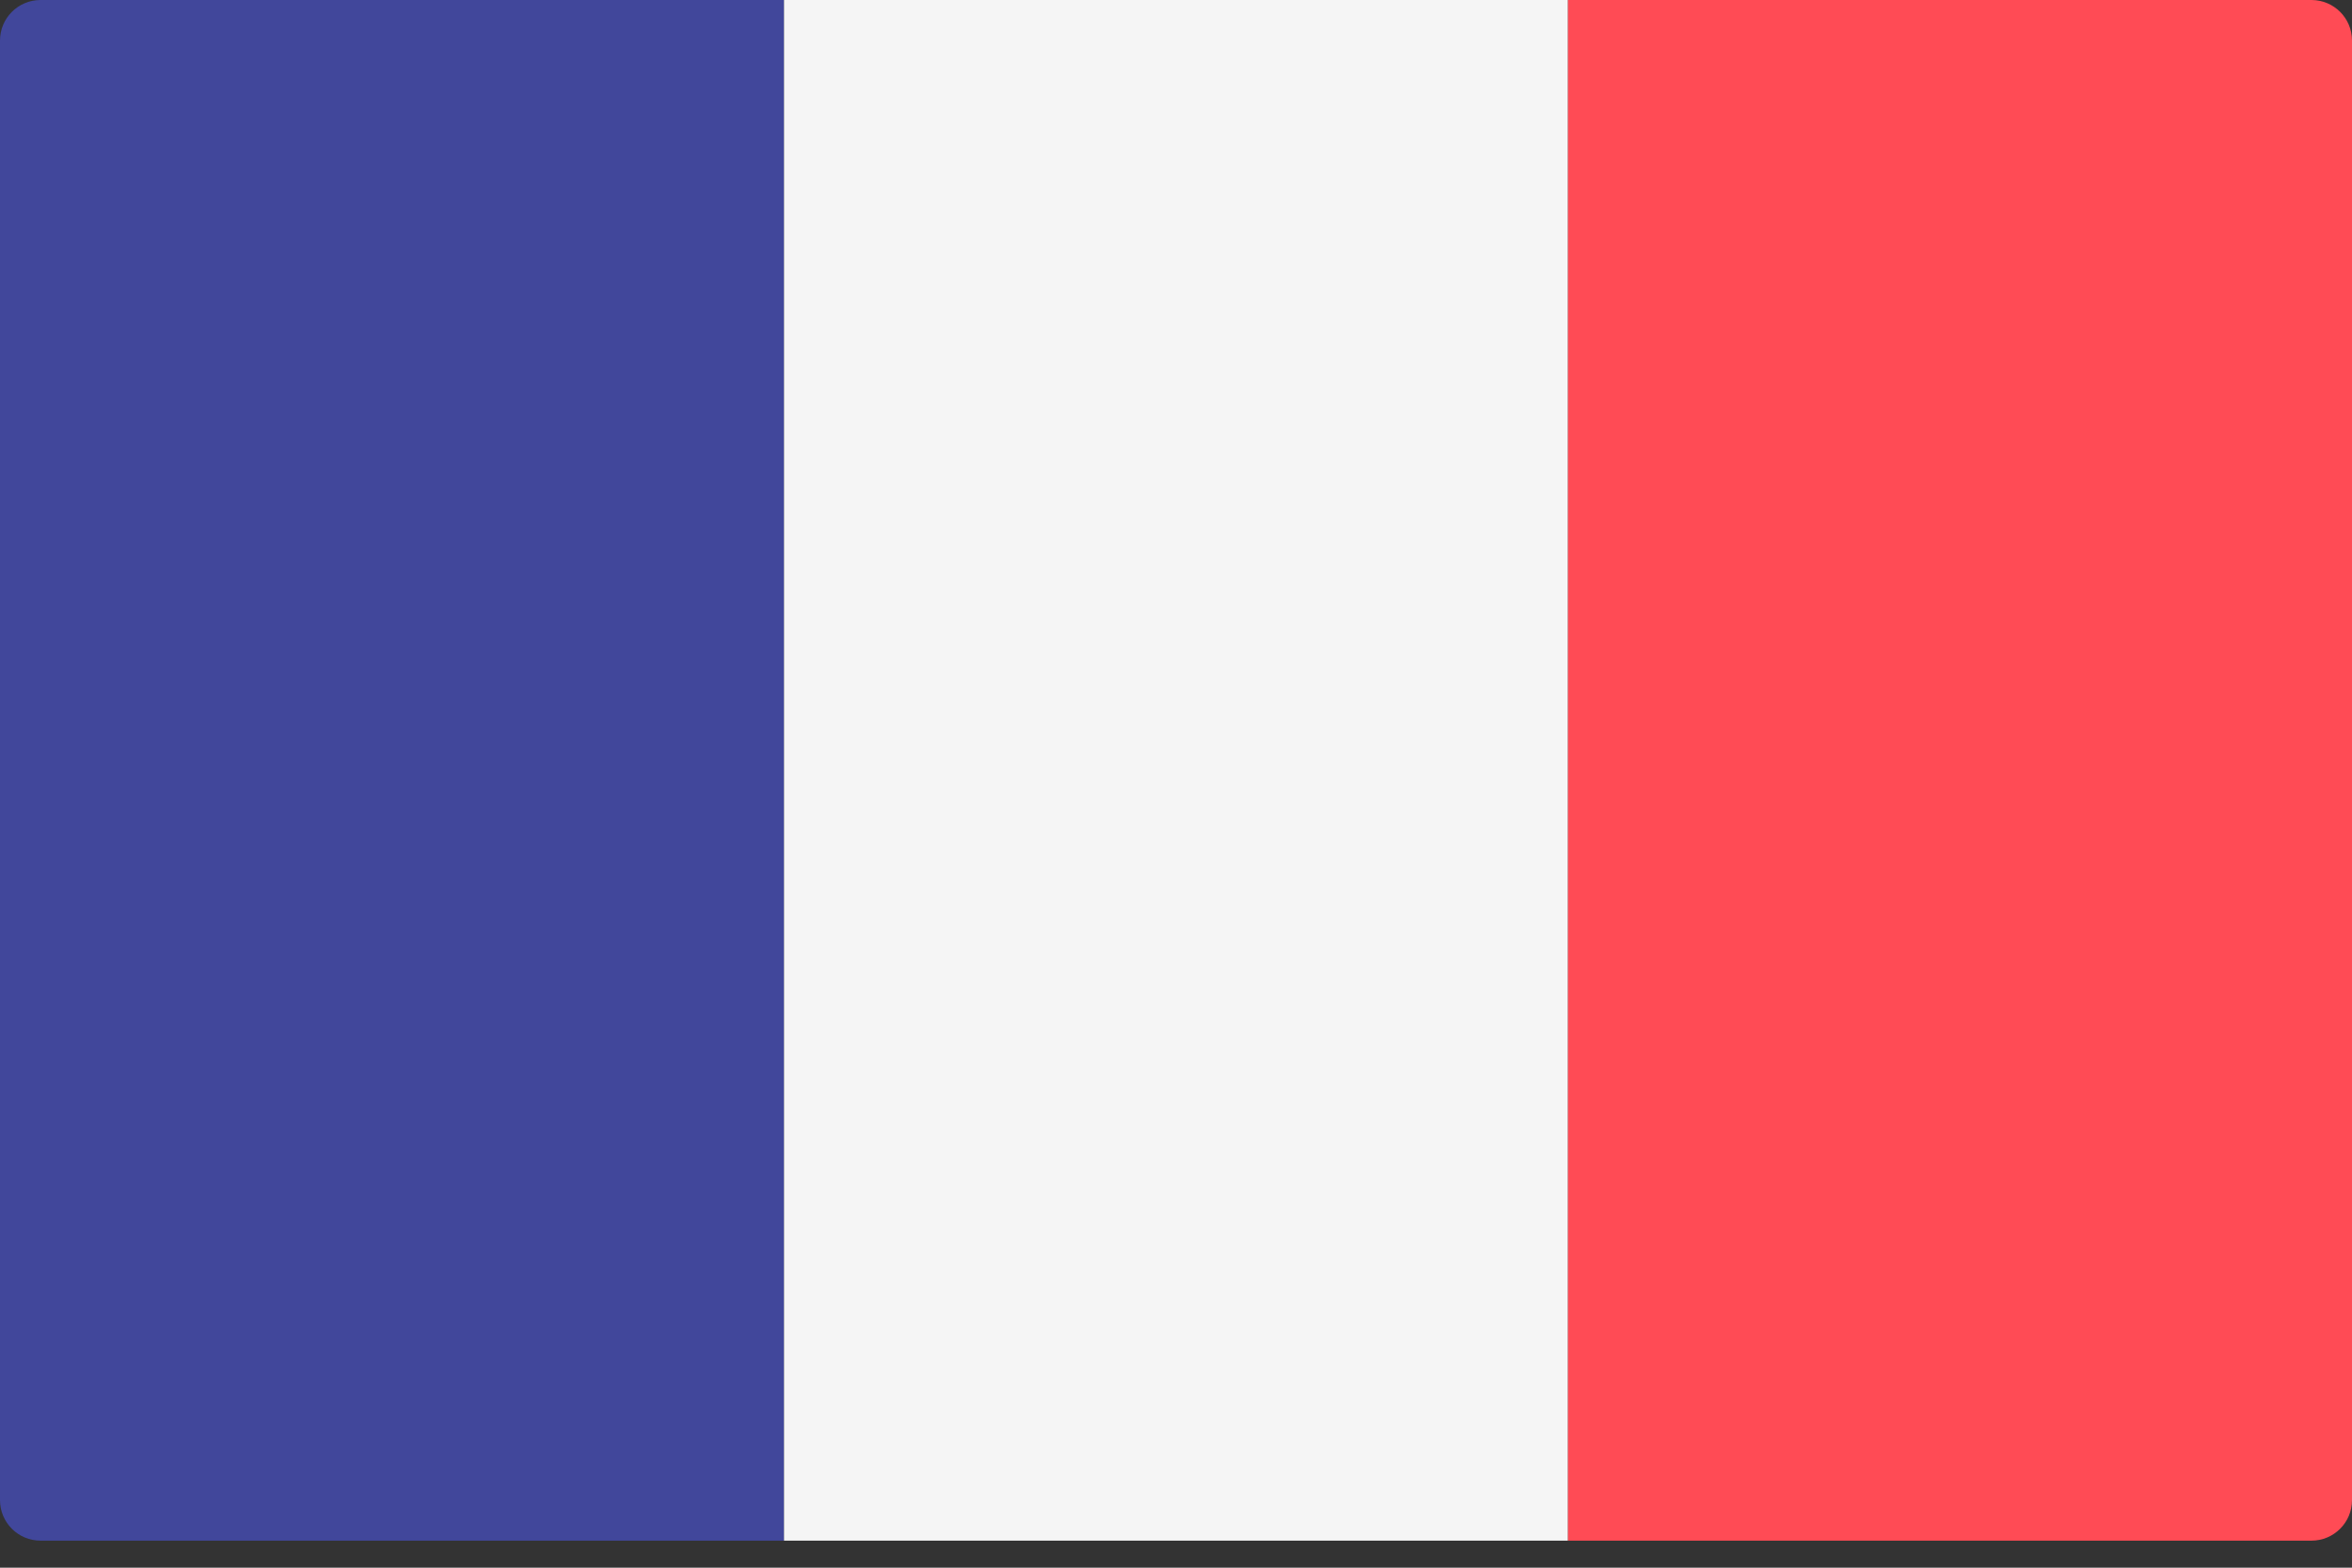 <svg width="24" height="16" viewBox="0 0 24 16" fill="none" xmlns="http://www.w3.org/2000/svg">
<rect x="0" y="0" width="24" height="16" fill="#333333" stroke="none"/>
<path d="M8 15.724H0.414C0.185 15.724 0 15.539 0 15.31V0.414C0 0.185 0.185 0 0.414 0H8V15.724Z" fill="#41479B"/>
<path d="M16 0H8V15.724H16V0Z" fill="#F5F5F5"/>
<path d="M23.586 15.724H16V0H23.586C23.815 0 24 0.185 24 0.414V15.31C24 15.539 23.815 15.724 23.586 15.724Z" fill="#FF4B55"/>
</svg>
